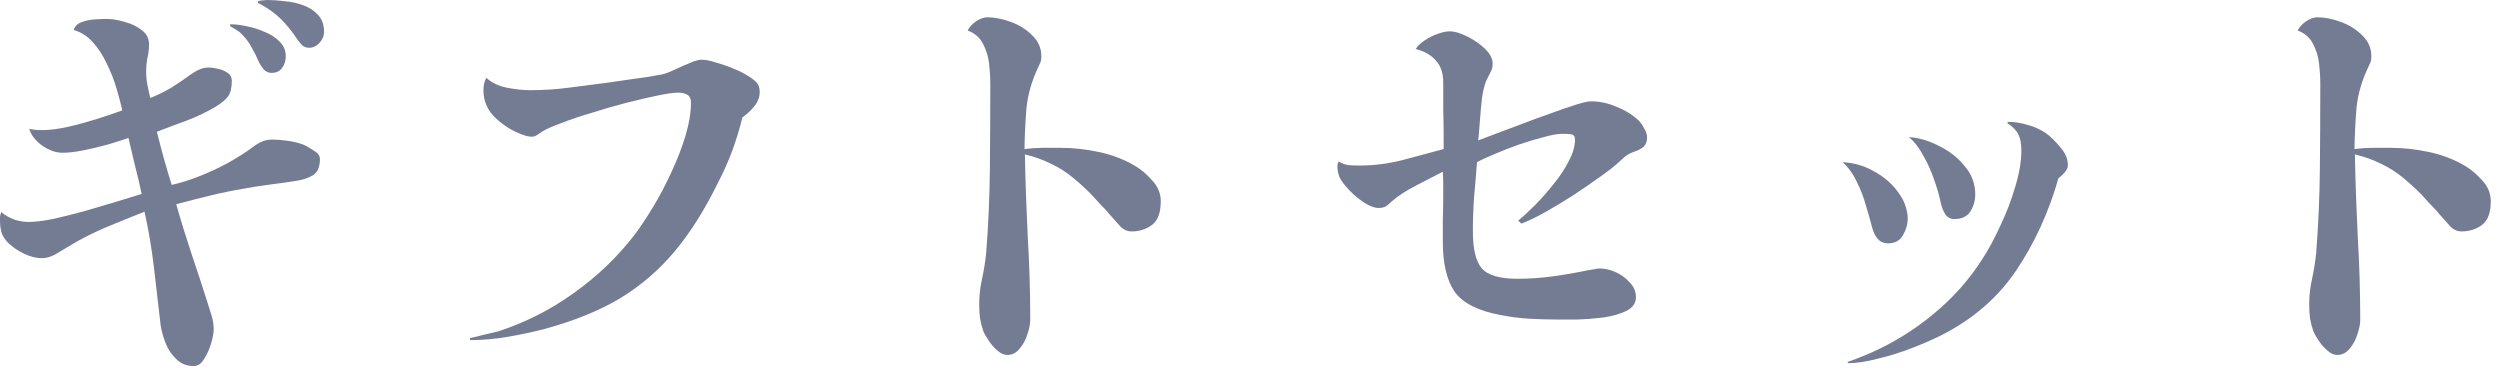 <svg fill="none" height="25" viewBox="0 0 170 25" width="170" xmlns="http://www.w3.org/2000/svg"><g fill="#747c94"><path d="m169.372 13.692c0 .765-.196 1.297-.588 1.596-.392.299-.859.448-1.4.448-.299 0-.56-.121-.784-.364-.224-.243-.457-.504-.7-.784-.149-.187-.317-.373-.504-.56-.187-.187-.327-.336-.42-.448-.187-.224-.42-.467-.7-.728-.28-.261-.532-.485-.756-.672-.504-.429-1.036-.775-1.596-1.036-.56-.28-1.157-.495-1.792-.644.037 1.867.103 3.743.196 5.628.112 1.867.168 3.743.168 5.628 0 .28-.065.607-.196.98-.112.373-.289.7-.532.98-.224.28-.504.42-.84.42-.224 0-.448-.103-.672-.308-.224-.187-.42-.411-.588-.672-.168-.243-.289-.457-.364-.644-.093-.261-.168-.551-.224-.868-.037-.317-.056-.625-.056-.924 0-.597.065-1.185.196-1.764.131-.597.224-1.185.28-1.764.149-1.904.233-3.817.252-5.74.019-1.923.028-3.836.028-5.74 0-.448-.028-.915-.084-1.4s-.196-.933-.42-1.344c-.205-.411-.551-.709-1.036-.896.112-.224.299-.429.56-.616.28-.187.541-.28.784-.28.485 0 1.008.103 1.568.308.579.205 1.073.513 1.484.924.411.392.616.868.616 1.428 0 .168-.019.299-.056.392s-.093.215-.168.364c-.429.915-.691 1.82-.784 2.716-.075.877-.121 1.82-.14 2.828.429-.056.84-.084 1.232-.084h1.232c.84 0 1.699.093 2.576.28.896.187 1.708.495 2.436.924.429.243.831.579 1.204 1.008.392.411.588.887.588 1.428z"/><path d="m129.724 14.84c0 .411-.112.803-.336 1.176-.205.355-.541.532-1.008.532-.28 0-.513-.103-.7-.308-.168-.205-.289-.448-.364-.728-.112-.448-.252-.943-.42-1.484-.149-.56-.355-1.101-.616-1.624-.243-.541-.569-.999-.98-1.372.821.037 1.596.28 2.324.728.728.429 1.297.999 1.708 1.708.112.187.205.411.28.672.075.243.112.476.112.7zm10.892-3.612c0 .168-.075.336-.224.504s-.289.299-.42.392c-.653 2.296-1.605 4.377-2.856 6.244s-2.968 3.351-5.152 4.452c-.523.261-1.167.541-1.932.84s-1.54.541-2.324.728c-.784.205-1.465.308-2.044.308l-.028-.084c.224-.075.476-.168.756-.28s.532-.215.756-.308c1.568-.691 3.005-1.577 4.312-2.66 1.325-1.083 2.445-2.343 3.36-3.78.411-.635.812-1.381 1.204-2.24.411-.859.747-1.736 1.008-2.632.28-.915.42-1.745.42-2.492 0-.429-.065-.784-.196-1.064s-.383-.541-.756-.784l.028-.084c.448 0 .887.065 1.316.196.448.112.868.299 1.26.56.317.224.644.541.98.952.355.392.532.803.532 1.232zm-6.3 1.988c0 .429-.112.821-.336 1.176-.224.336-.588.504-1.092.504-.261 0-.467-.112-.616-.336-.131-.224-.224-.448-.28-.672-.093-.485-.243-1.017-.448-1.596-.187-.579-.429-1.129-.728-1.652-.28-.541-.616-.98-1.008-1.316.653.037 1.325.233 2.016.588.709.336 1.297.793 1.764 1.372.485.56.728 1.204.728 1.932z"/><path d="m112 9.352c0 .28-.084.495-.252.644-.168.131-.364.233-.588.308-.224.075-.429.177-.616.308-.093.075-.177.149-.252.224-.075.075-.159.149-.252.224-.28.261-.7.588-1.26.98-.541.392-1.139.803-1.792 1.232-.635.411-1.269.793-1.904 1.148-.635.355-1.176.616-1.624.784l-.224-.196c.317-.261.691-.607 1.12-1.036.448-.448.877-.933 1.288-1.456.429-.523.775-1.045 1.036-1.568.28-.523.42-1.008.42-1.456 0-.224-.093-.345-.28-.364s-.383-.028-.588-.028c-.317 0-.737.075-1.26.224-.523.131-1.083.299-1.68.504-.579.205-1.129.42-1.652.644-.504.205-.905.392-1.204.56-.056.765-.121 1.549-.196 2.352-.056.784-.084 1.568-.084 2.352 0 1.176.196 2.007.588 2.492.411.485 1.223.728 2.436.728.821 0 1.633-.056 2.436-.168s1.605-.252 2.408-.42c.131-.019.252-.037.364-.056.131-.037.261-.056.392-.056.355 0 .719.084 1.092.252s.691.401.952.7c.28.28.42.616.42 1.008s-.215.7-.644.924c-.429.205-.952.355-1.568.448-.616.075-1.213.121-1.792.14-.56 0-.98 0-1.26 0-.653 0-1.316-.019-1.988-.056-.653-.037-1.307-.121-1.96-.252-1.512-.28-2.548-.803-3.108-1.568-.541-.784-.812-1.923-.812-3.416 0-.504 0-1.008 0-1.512.019-.523.028-1.036.028-1.54 0-.28 0-.56 0-.84 0-.299-.009-.588-.028-.868-.504.261-1.101.569-1.792.924-.691.355-1.251.719-1.68 1.092-.131.131-.261.243-.392.336-.131.075-.299.112-.504.112-.28 0-.607-.121-.98-.364-.373-.243-.719-.532-1.036-.868s-.532-.625-.644-.868c-.093-.243-.14-.485-.14-.728 0-.112.028-.224.084-.336.205.131.429.215.672.252.243.019.485.028.728.028.971 0 1.941-.121 2.912-.364.971-.261 1.913-.513 2.828-.756v-.84c0-.616-.009-1.232-.028-1.848 0-.616 0-1.232 0-1.848 0-.635-.168-1.129-.504-1.484-.317-.373-.775-.635-1.372-.784.131-.205.336-.401.616-.588s.579-.336.896-.448.588-.168.812-.168c.317 0 .7.112 1.148.336.467.224.877.504 1.232.84s.532.681.532 1.036c0 .224-.056.429-.168.616-.093.187-.187.373-.28.56-.112.28-.205.672-.28 1.176-.056.504-.103 1.017-.14 1.54s-.075.961-.112 1.316c.243-.093.635-.243 1.176-.448s1.139-.429 1.792-.672c.672-.261 1.335-.504 1.988-.728.653-.243 1.223-.439 1.708-.588s.812-.224.98-.224c.597 0 1.176.121 1.736.364.579.224 1.083.532 1.512.924.149.149.28.336.392.56.131.205.196.411.196.616z"/><path d="m78.932 13.692c0 .765-.196 1.297-.588 1.596-.392.299-.859.448-1.4.448-.299 0-.56-.121-.784-.364-.224-.243-.457-.504-.7-.784-.149-.187-.317-.373-.504-.56-.187-.187-.327-.336-.42-.448-.187-.224-.42-.467-.7-.728-.28-.261-.532-.485-.756-.672-.504-.429-1.036-.775-1.596-1.036-.56-.28-1.157-.495-1.792-.644.037 1.867.103 3.743.196 5.628.112 1.867.168 3.743.168 5.628 0 .28-.065.607-.196.98-.112.373-.289.7-.532.98-.224.28-.504.42-.84.42-.224 0-.448-.103-.672-.308-.224-.187-.42-.411-.588-.672-.168-.243-.289-.457-.364-.644-.093-.261-.168-.551-.224-.868-.037-.317-.056-.625-.056-.924 0-.597.065-1.185.196-1.764.131-.597.224-1.185.28-1.764.149-1.904.233-3.817.252-5.74.019-1.923.028-3.836.028-5.74 0-.448-.028-.915-.084-1.4s-.196-.933-.42-1.344c-.205-.411-.551-.709-1.036-.896.112-.224.299-.429.56-.616.28-.187.541-.28.784-.28.485 0 1.008.103 1.568.308.579.205 1.073.513 1.484.924.411.392.616.868.616 1.428 0 .168-.019.299-.056.392s-.093.215-.168.364c-.429.915-.691 1.82-.784 2.716-.075.877-.121 1.82-.14 2.828.429-.056.84-.084 1.232-.084h1.232c.84 0 1.699.093 2.576.28.896.187 1.708.495 2.436.924.429.243.831.579 1.204 1.008.392.411.588.887.588 1.428z"/><path d="m51.66 6.244c0 .355-.121.681-.364.98s-.513.551-.812.756c-.187.765-.42 1.531-.7 2.296-.28.747-.607 1.475-.98 2.184-.896 1.829-1.876 3.379-2.94 4.648-1.064 1.269-2.305 2.333-3.724 3.192-1.419.84-3.127 1.531-5.124 2.072-.784.205-1.615.383-2.492.532-.877.149-1.727.224-2.548.224l-.028-.14c.299-.056.616-.131.952-.224.336-.075.653-.149.952-.224 1.848-.597 3.565-1.465 5.152-2.604 1.605-1.139 2.996-2.473 4.172-4.004.392-.523.812-1.157 1.26-1.904.448-.747.859-1.531 1.232-2.352.392-.84.709-1.661.952-2.464.243-.821.364-1.568.364-2.24 0-.261-.084-.439-.252-.532-.168-.093-.364-.14-.588-.14-.317 0-.793.065-1.428.196-.635.131-1.353.299-2.156.504-.784.205-1.559.429-2.324.672-.765.224-1.456.457-2.072.7-.616.224-1.055.42-1.316.588-.112.075-.224.149-.336.224-.093.075-.215.112-.364.112-.187 0-.392-.047-.616-.14-.653-.224-1.26-.597-1.82-1.12s-.84-1.157-.84-1.904c0-.317.065-.597.196-.84.373.336.84.56 1.4.672.579.112 1.111.168 1.596.168.877 0 1.745-.056 2.604-.168.877-.112 1.745-.224 2.604-.336.411-.056.859-.121 1.344-.196.504-.075.971-.14 1.4-.196.429-.075.747-.131.952-.168s.448-.121.728-.252c.299-.131.588-.261.868-.392.224-.093.429-.177.616-.252.205-.075.373-.112.504-.112.28 0 .616.065 1.008.196.411.112.812.252 1.204.42.411.168.728.327.952.476.224.131.411.271.56.42.168.149.252.373.252.672z"/><path d="m21.756 10.808c0 .523-.149.887-.448 1.092-.299.187-.672.317-1.12.392-.597.093-1.195.177-1.792.252s-1.195.168-1.792.28c-.784.131-1.559.289-2.324.476s-1.531.383-2.296.588c.317 1.12.663 2.24 1.036 3.36.373 1.101.737 2.212 1.092 3.332.093.299.187.597.28.896s.14.607.14.924c0 .224-.056.532-.168.924s-.271.747-.476 1.064c-.187.336-.429.504-.728.504-.467 0-.859-.159-1.176-.476-.317-.299-.56-.663-.728-1.092s-.28-.84-.336-1.232c-.149-1.288-.299-2.576-.448-3.864s-.364-2.567-.644-3.836c-.896.355-1.792.719-2.688 1.092-.877.373-1.727.812-2.548 1.316-.243.149-.523.317-.84.504-.317.168-.616.252-.896.252-.392 0-.803-.103-1.232-.308-.411-.205-.756-.439-1.036-.7-.224-.224-.383-.457-.476-.7-.075-.261-.112-.541-.112-.84 0-.093 0-.187 0-.28.019-.112.047-.215.084-.308.243.205.532.373.868.504.336.112.663.168.98.168.429 0 .98-.065 1.652-.196.672-.149 1.381-.327 2.128-.532.765-.224 1.493-.439 2.184-.644.709-.224 1.288-.401 1.736-.532-.131-.635-.28-1.269-.448-1.904-.149-.635-.299-1.269-.448-1.904-.373.131-.84.28-1.4.448-.541.149-1.092.28-1.652.392s-1.036.168-1.428.168c-.448 0-.905-.159-1.372-.476-.467-.336-.765-.719-.896-1.148.28.056.56.084.84.084.541 0 1.139-.075 1.792-.224.653-.149 1.307-.327 1.96-.532.653-.205 1.232-.401 1.736-.588-.093-.429-.224-.924-.392-1.484-.168-.579-.392-1.148-.672-1.708-.261-.56-.579-1.045-.952-1.456-.373-.411-.803-.681-1.288-.812.075-.261.252-.439.532-.532.28-.112.588-.177.924-.196s.607-.028.812-.028c.336 0 .728.065 1.176.196.448.112.84.299 1.176.56.336.243.504.569.504.98 0 .299-.037.607-.112.924-.056.299-.084.607-.084.924 0 .299.028.597.084.896.056.299.121.597.196.896.504-.205.98-.439 1.428-.7.448-.28.887-.579 1.316-.896.205-.149.401-.261.588-.336.187-.093.401-.14.644-.14.168 0 .373.028.616.084.261.056.485.149.672.28s.28.308.28.532c0 .467-.084.821-.252 1.064-.168.224-.448.457-.84.7-.635.373-1.297.691-1.988.952-.672.243-1.344.495-2.016.756.149.597.308 1.204.476 1.82.168.597.345 1.195.532 1.792.597-.131 1.223-.327 1.876-.588.672-.261 1.316-.56 1.932-.896.635-.355 1.195-.709 1.68-1.064.243-.187.457-.317.644-.392.187-.093.429-.14.728-.14.317 0 .663.028 1.036.084.392.056.737.14 1.036.252.187.075.42.205.7.392.299.168.448.364.448.588zm-2.324-6.972c0 .299-.084.56-.252.784-.149.224-.392.336-.728.336-.205 0-.383-.084-.532-.252-.149-.187-.261-.364-.336-.532-.131-.317-.289-.635-.476-.952-.168-.317-.373-.597-.616-.84-.112-.131-.233-.233-.364-.308-.131-.093-.271-.177-.42-.252-.056-.056-.084-.093-.084-.112 0-.037.028-.056.084-.056.317 0 .681.047 1.092.14.411.075.821.205 1.232.392.411.168.747.392 1.008.672.261.261.392.588.392.98zm2.604-1.652c0 .261-.103.504-.308.728s-.439.336-.7.336c-.187 0-.345-.056-.476-.168-.112-.112-.215-.233-.308-.364-.355-.541-.728-1.008-1.12-1.4-.392-.392-.868-.737-1.428-1.036-.019-.019-.056-.037-.112-.056-.037-.019-.056-.047-.056-.084 0-.056.093-.093.28-.112.205-.019.327-.028.364-.028.373 0 .775.028 1.204.084.448.037.868.131 1.26.28.411.149.747.373 1.008.672.261.28.392.663.392 1.148z"/></g></svg>